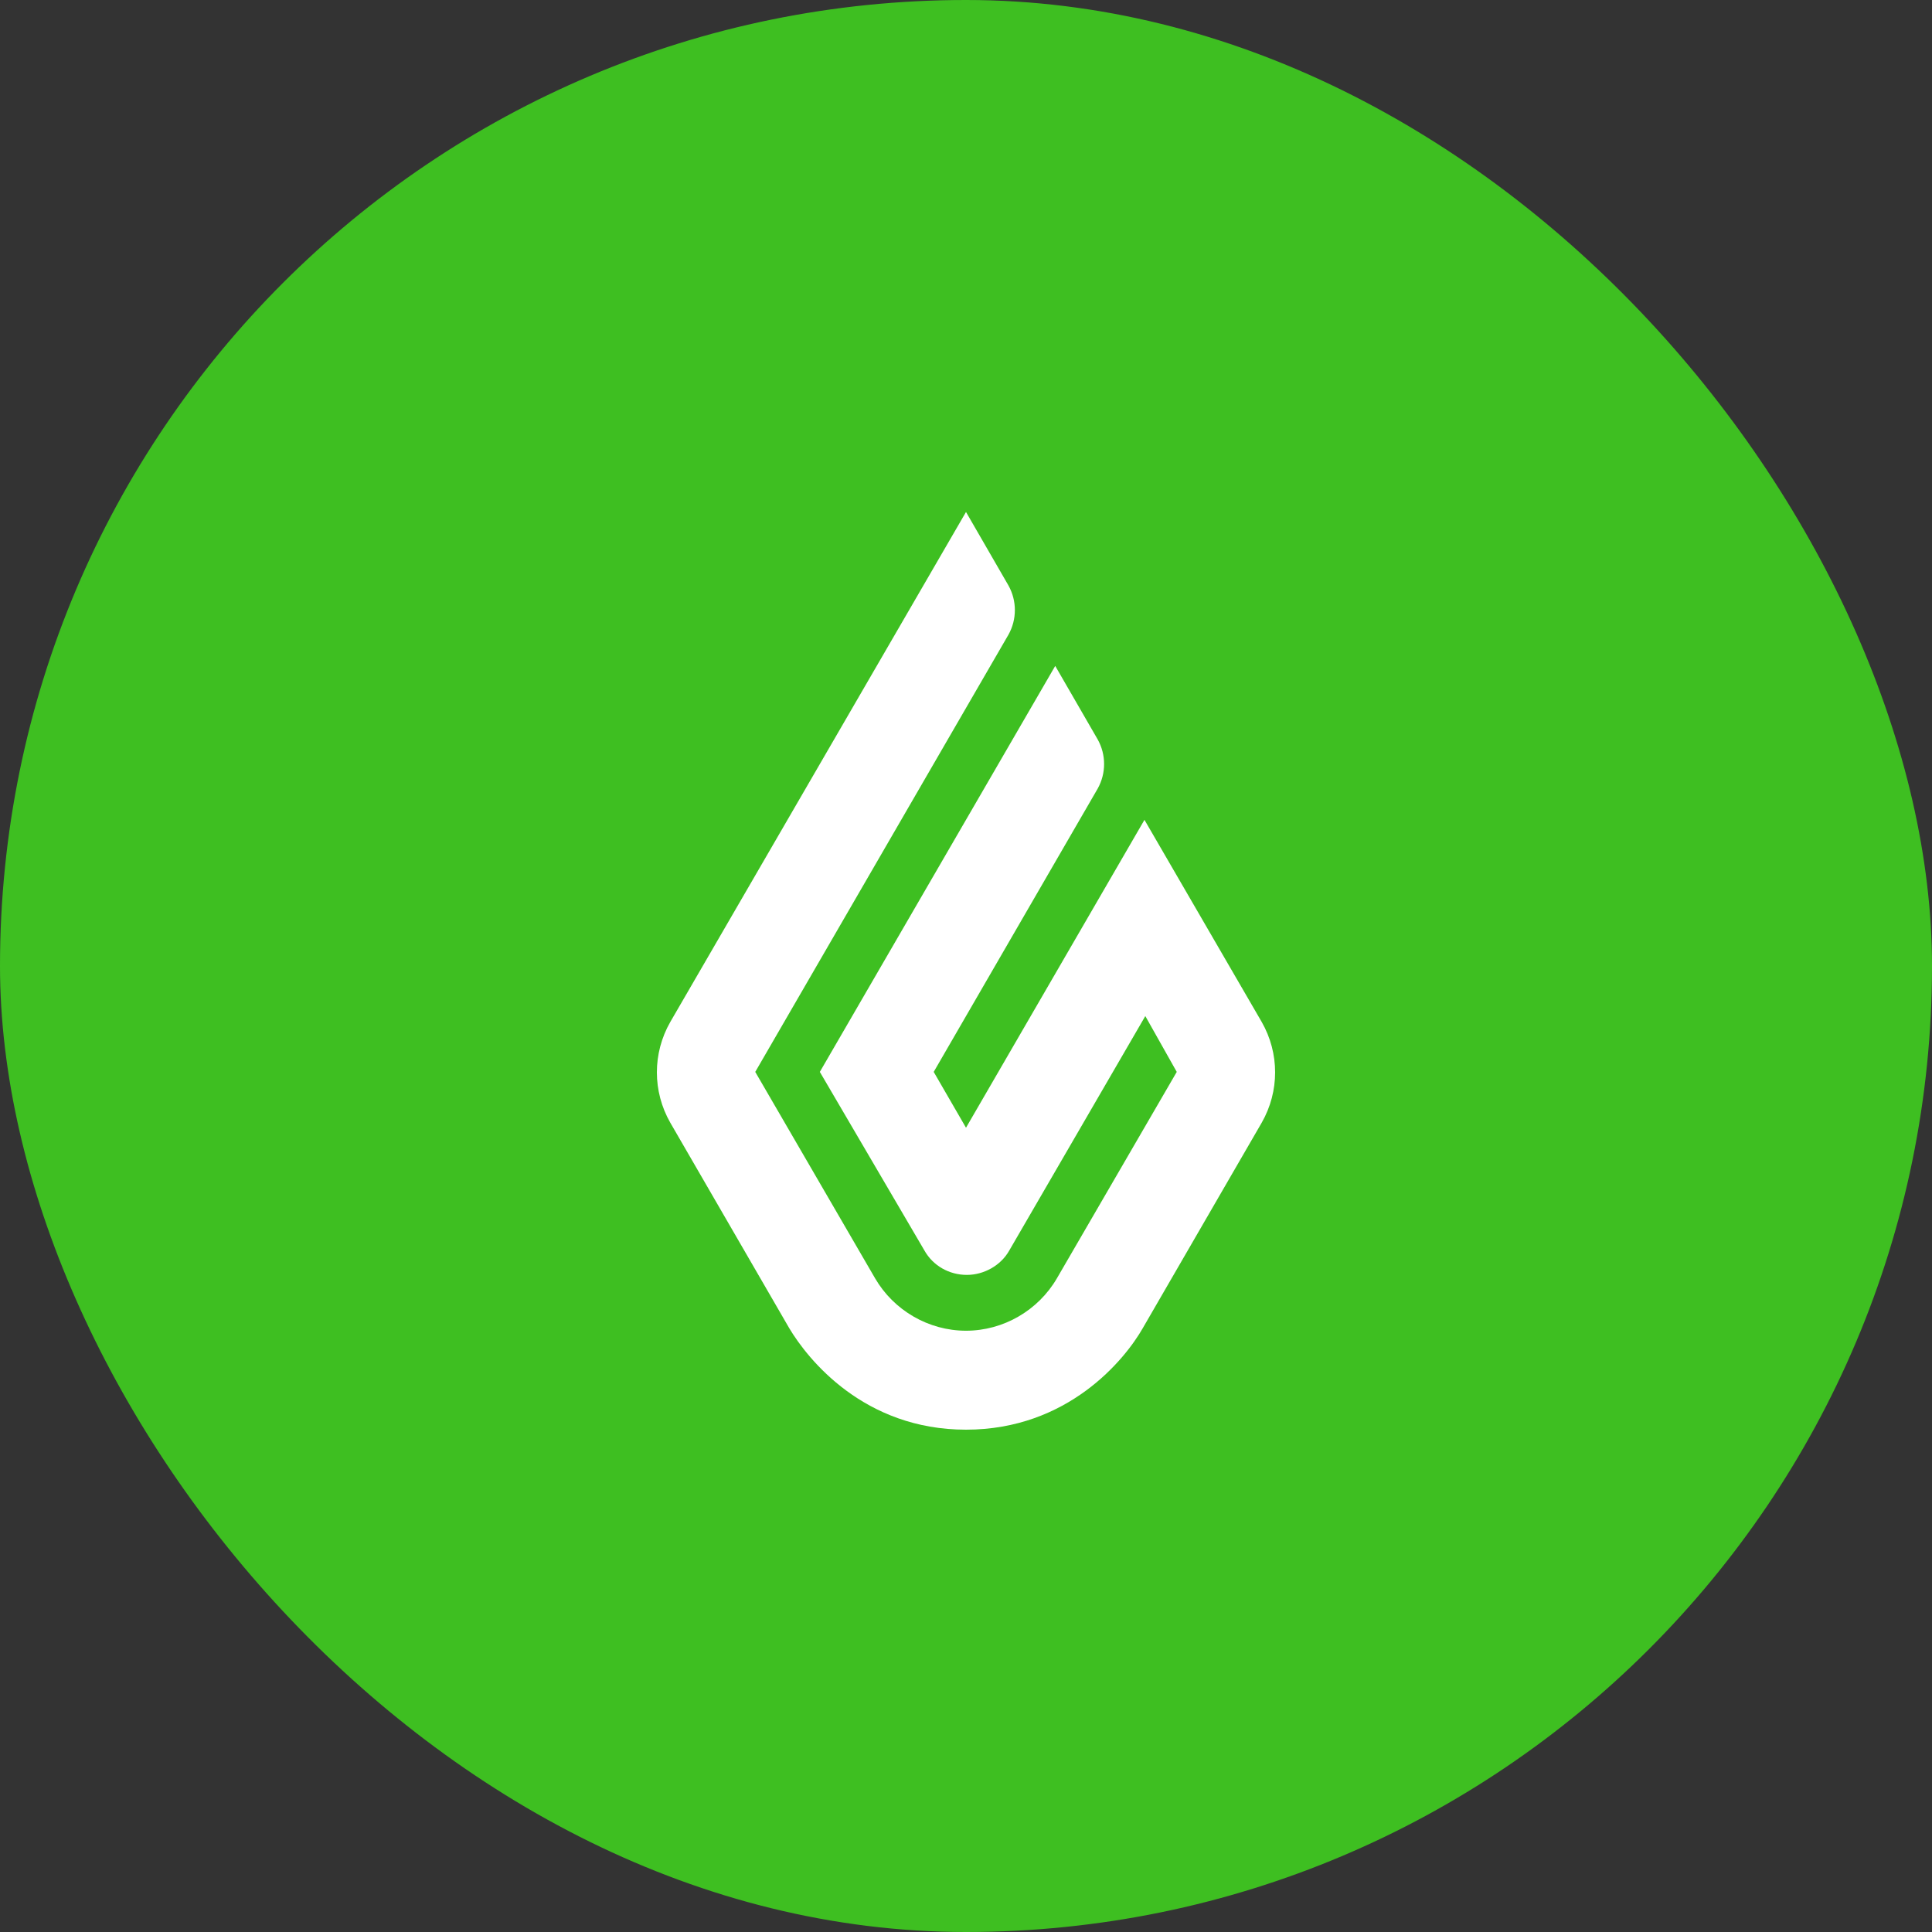 <?xml version="1.0" encoding="UTF-8"?> <svg xmlns="http://www.w3.org/2000/svg" width="200" height="200" viewBox="0 0 200 200" fill="none"><rect x="0" y="0" width="200" height="200" fill="#333333" stroke="none"/><rect width="200" height="200" rx="100" fill="#3EBF21"></rect><path d="M100 53L104.399 60.617C105.278 62.194 105.278 64.12 104.399 65.696L78.183 110.963L90.587 132.327C92.522 135.654 96.129 137.756 100 137.756C103.871 137.756 107.478 135.654 109.413 132.327L121.817 110.963L118.562 105.184L104.487 129.438C103.607 131.014 101.847 131.977 100.088 131.977C98.24 131.977 96.569 131.014 95.689 129.438L84.869 110.963L109.237 68.936L113.636 76.553C114.515 78.129 114.515 80.055 113.636 81.631L96.657 110.963L100 116.742L118.474 84.871L130.614 105.797C132.462 109.037 132.462 112.977 130.614 116.217L118.298 137.493C116.451 140.733 110.557 148 100 148C89.443 148 83.637 140.733 81.702 137.493L69.386 116.217C67.538 112.977 67.538 109.037 69.386 105.797L100 53Z" fill="white"></path></svg> 